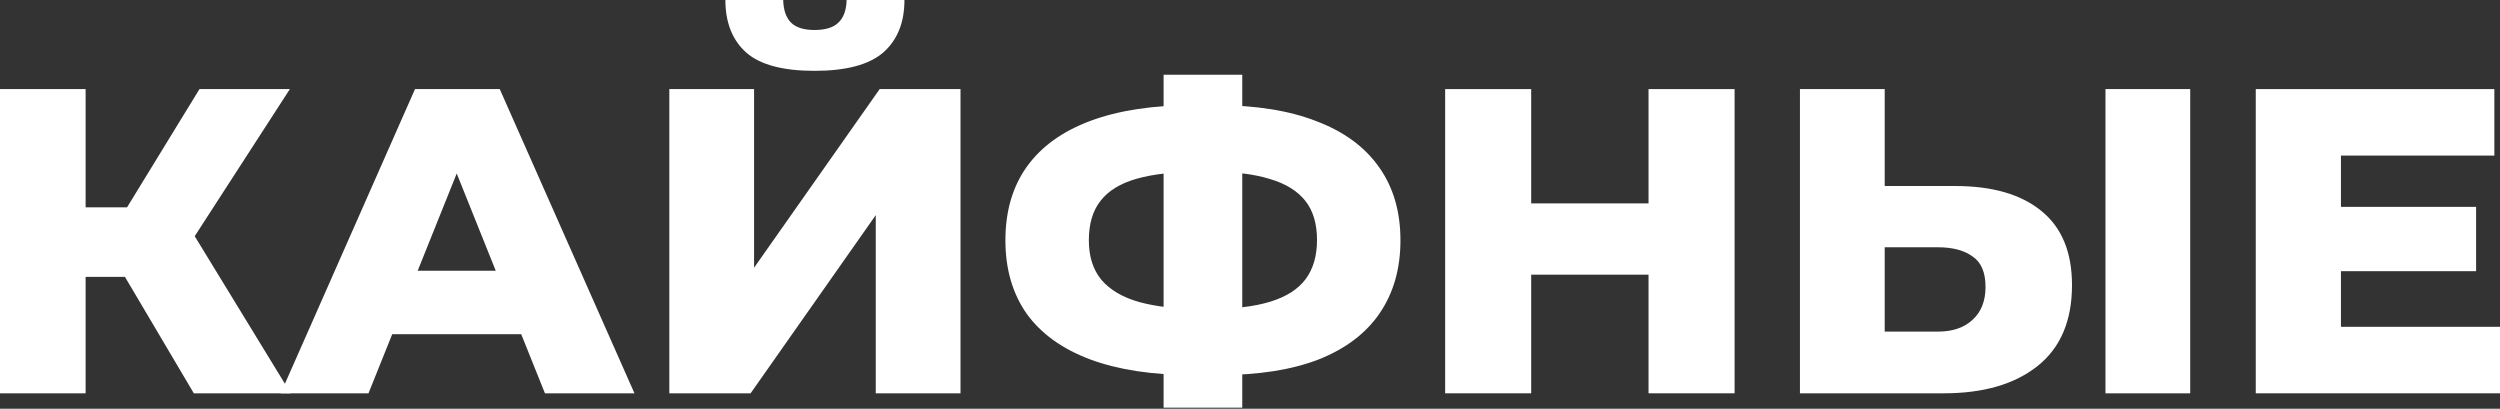 <?xml version="1.0" encoding="UTF-8"?> <svg xmlns="http://www.w3.org/2000/svg" width="1841" height="301" viewBox="0 0 1841 301" fill="none"><rect x="0" y="0" width="1841" height="301" fill="#333333" stroke="none"/> <path d="M142.735 289.631L79.689 183.059L130.574 152.976L214.103 289.631H142.735ZM0 289.631V65.607H63.047V289.631H0ZM44.805 203.862V152.656H126.093V203.862H44.805ZM136.655 184.34L78.088 177.939L146.896 65.607H213.463L136.655 184.34Z" fill="white"></path> <path d="M206.714 289.631L305.605 65.607H368.012L467.222 289.631H401.295L323.847 96.65H348.81L271.361 289.631H206.714ZM260.8 246.106L277.122 199.381H386.574L402.895 246.106H260.8Z" fill="white"></path> <path d="M492.895 289.631V65.607H555.301V197.141L647.791 65.607H707.318V289.631H644.911V158.417L552.741 289.631H492.895ZM599.786 52.166C576.53 52.166 559.782 47.685 549.541 38.724C539.3 29.55 534.179 16.642 534.179 0H576.744C576.957 7.467 578.877 13.015 582.504 16.642C586.131 20.269 591.892 22.082 599.786 22.082C607.894 22.082 613.761 20.269 617.388 16.642C621.228 13.015 623.255 7.467 623.469 0H666.033C666.033 16.642 660.806 29.55 650.351 38.724C639.897 47.685 623.042 52.166 599.786 52.166Z" fill="white"></path> <path d="M878.636 276.189C848.766 276.189 823.483 272.349 802.788 264.668C782.306 256.987 766.731 245.786 756.063 231.065C745.608 216.13 740.381 198.101 740.381 176.979C740.381 155.643 745.608 137.615 756.063 122.893C766.731 107.958 782.412 96.65 803.108 88.969C823.803 81.289 849.086 77.448 878.956 77.448C879.383 77.448 880.769 77.448 883.116 77.448C885.676 77.448 888.237 77.448 890.797 77.448C893.357 77.448 894.744 77.448 894.957 77.448C924.614 77.448 949.47 81.395 969.525 89.29C989.794 96.97 1005.16 108.278 1015.61 123.213C1026.06 137.935 1031.29 155.857 1031.29 176.979C1031.29 197.888 1026.17 215.81 1015.93 230.744C1005.9 245.466 990.968 256.774 971.125 264.668C951.283 272.349 926.854 276.189 897.838 276.189C897.411 276.189 895.704 276.189 892.717 276.189C889.73 276.189 886.85 276.189 884.076 276.189C881.303 276.189 879.489 276.189 878.636 276.189ZM884.396 227.544C885.036 227.544 885.997 227.544 887.277 227.544C888.77 227.544 889.837 227.544 890.477 227.544C908.826 227.544 923.867 225.731 935.602 222.104C947.336 218.477 955.977 212.929 961.524 205.462C967.072 197.994 969.845 188.393 969.845 176.659C969.845 164.711 966.965 155.11 961.205 147.856C955.444 140.602 946.803 135.268 935.282 131.854C923.76 128.227 909.039 126.413 891.117 126.413C890.477 126.413 889.41 126.413 887.917 126.413C886.637 126.413 885.463 126.413 884.396 126.413C865.194 126.413 849.513 128.12 837.351 131.534C825.19 134.948 816.229 140.388 810.468 147.856C804.708 155.11 801.828 164.817 801.828 176.979C801.828 188.927 804.921 198.634 811.109 206.102C817.509 213.569 826.79 219.01 838.952 222.424C851.326 225.837 866.474 227.544 884.396 227.544ZM856.873 300.192V55.046H914.8V300.192H856.873Z" fill="white"></path> <path d="M1213.98 65.607H1277.35V289.631H1213.98V65.607ZM1127.57 289.631H1064.21V65.607H1127.57V289.631ZM1218.46 202.261H1123.09V149.776H1218.46V202.261Z" fill="white"></path> <path d="M1439.74 136.975C1467.04 136.975 1488.17 143.055 1503.1 155.216C1518.25 167.378 1525.82 185.62 1525.82 209.942C1525.82 236.185 1517.4 256.027 1500.54 269.469C1483.69 282.91 1460.64 289.631 1431.41 289.631H1325.48V65.607H1387.89V136.975H1439.74ZM1427.25 244.186C1437.92 244.186 1446.35 241.306 1452.54 235.545C1458.94 229.784 1462.14 221.677 1462.14 211.222C1462.14 200.555 1458.94 193.087 1452.54 188.82C1446.35 184.34 1437.92 182.099 1427.25 182.099H1387.89V244.186H1427.25ZM1550.47 289.631V65.607H1612.87V289.631H1550.47Z" fill="white"></path> <path d="M1719.39 152.336H1823.4V199.701H1719.39V152.336ZM1723.87 240.666H1841V289.631H1661.14V65.607H1836.84V114.572H1723.87V240.666Z" fill="white"></path> </svg> 